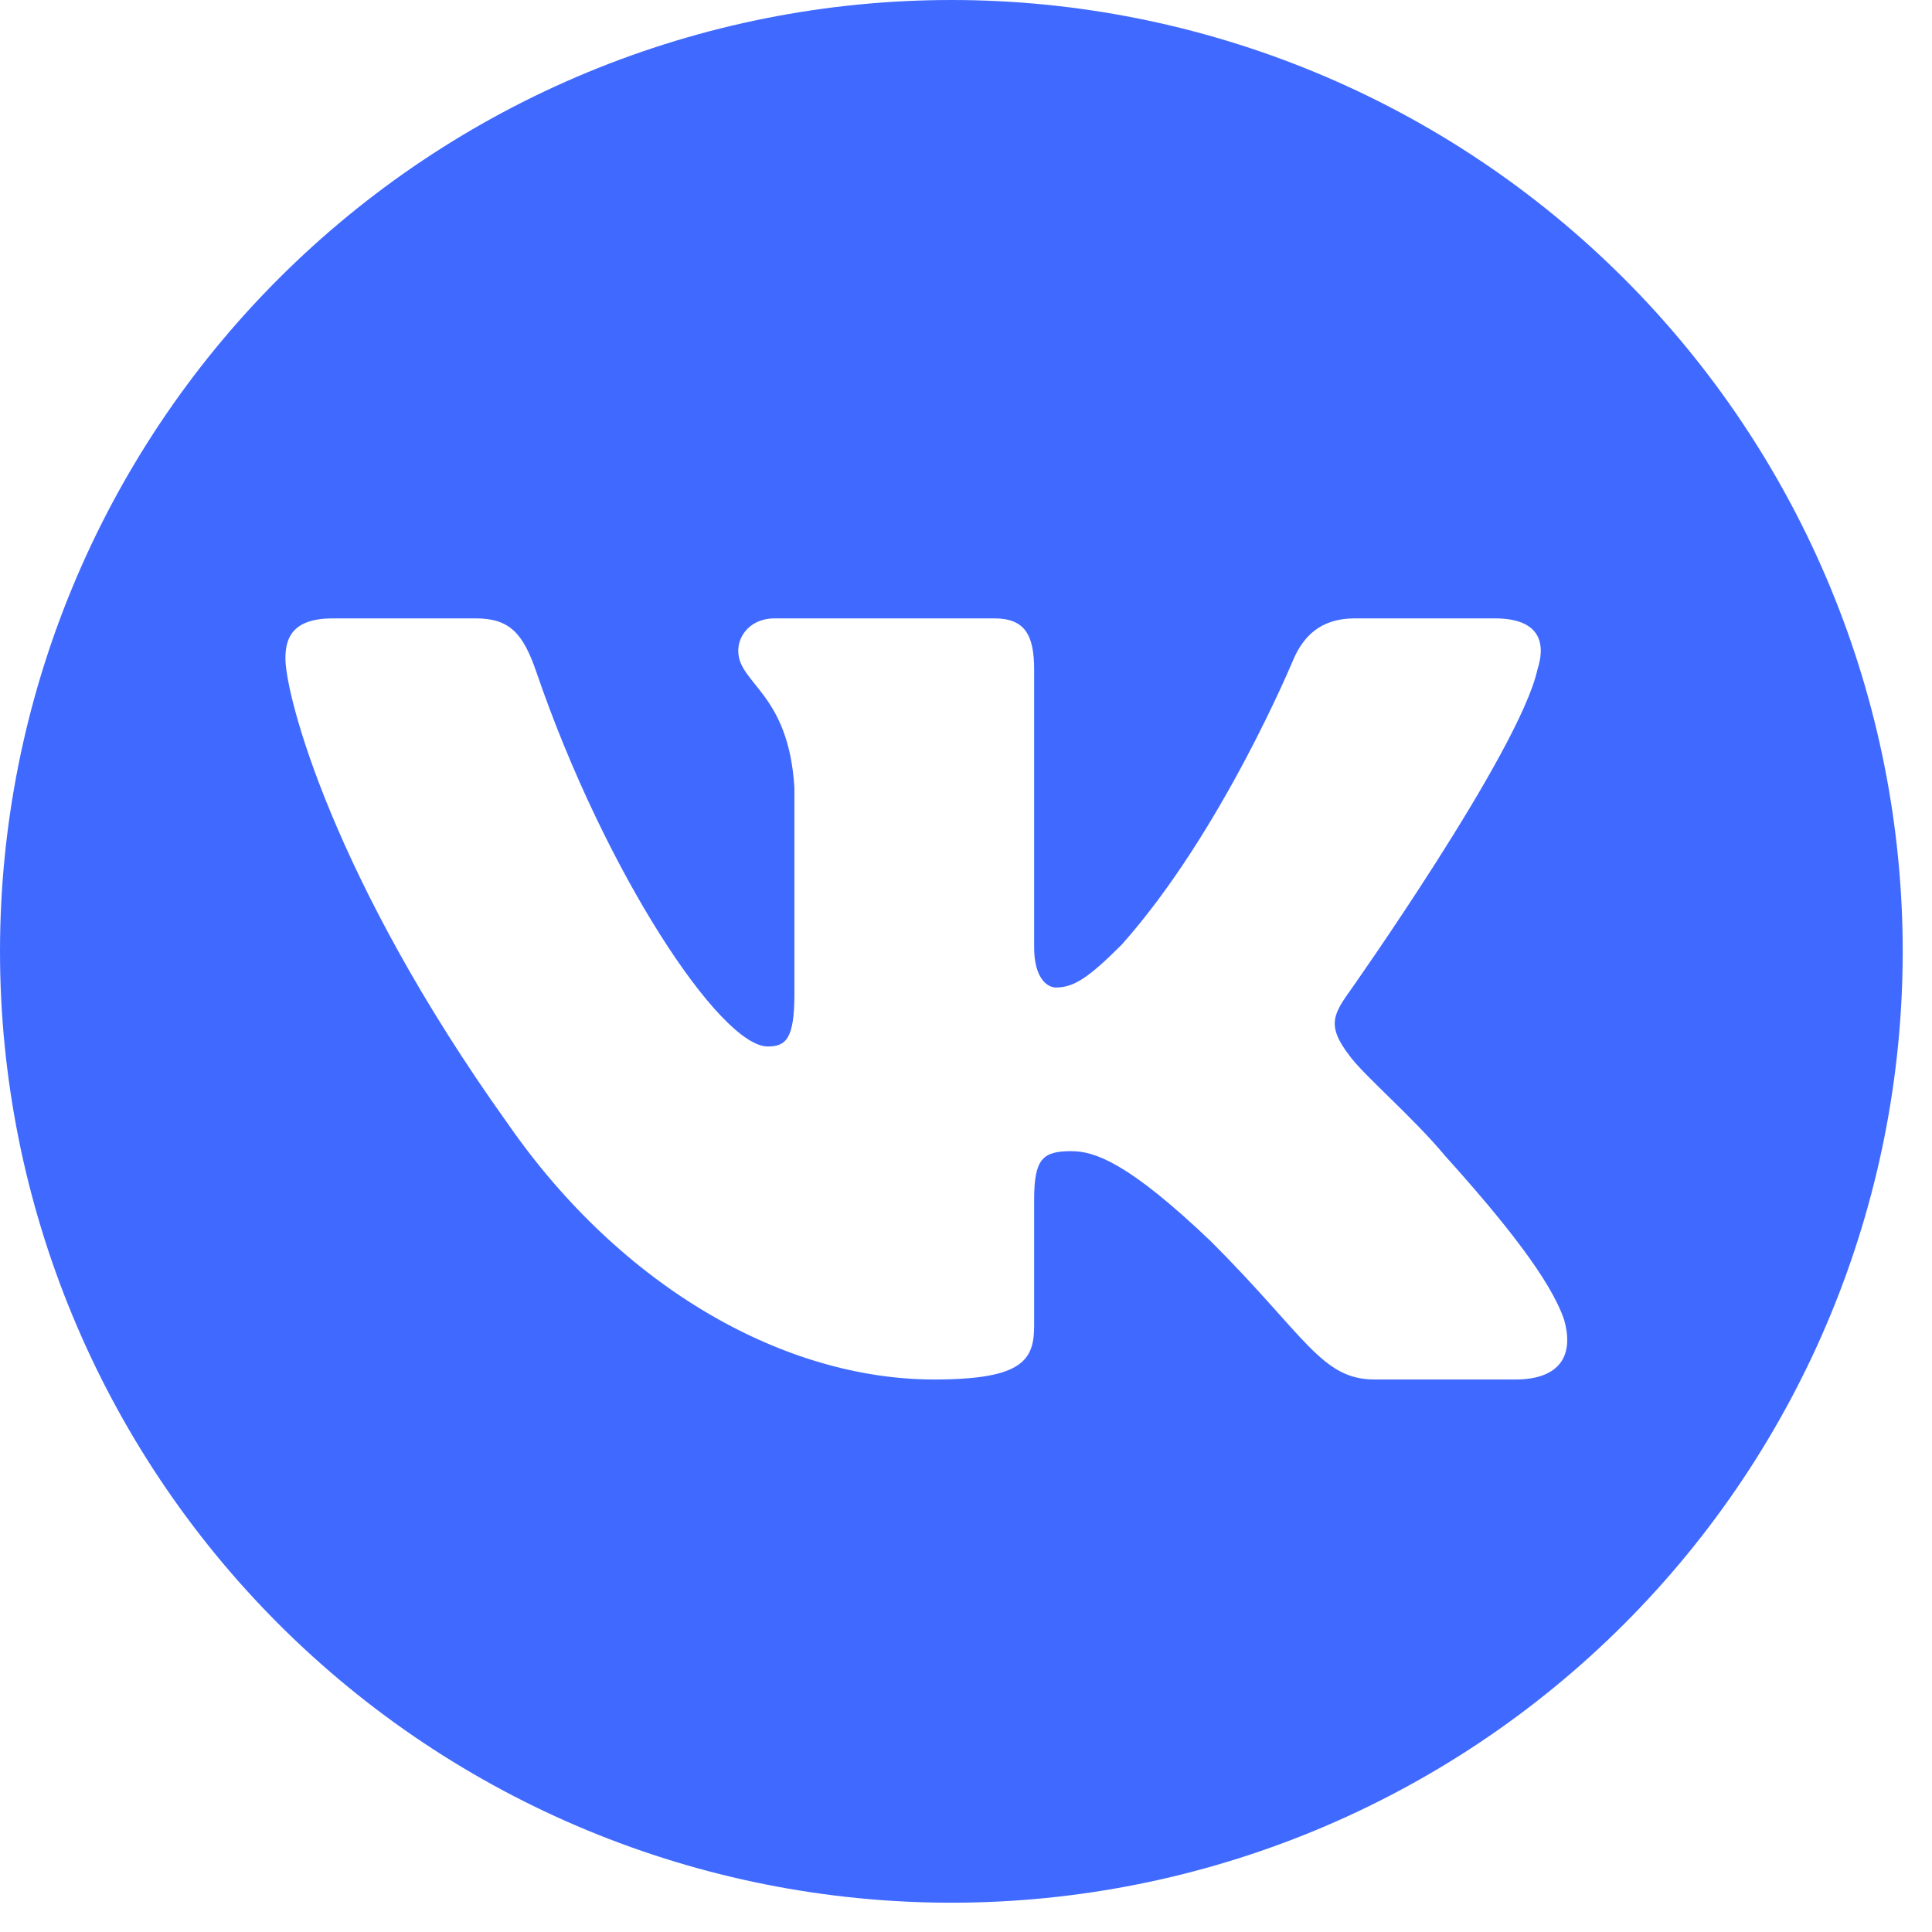 <?xml version="1.0" encoding="UTF-8"?> <svg xmlns="http://www.w3.org/2000/svg" width="44" height="44" viewBox="0 0 44 44" fill="none"> <path d="M21.667 0C18.821 0 16.004 0.56 13.375 1.649C10.746 2.738 8.358 4.334 6.346 6.346C2.283 10.409 0 15.92 0 21.667C0 27.413 2.283 32.924 6.346 36.987C8.358 38.999 10.746 40.595 13.375 41.684C16.004 42.773 18.821 43.333 21.667 43.333C27.413 43.333 32.924 41.051 36.987 36.987C41.051 32.924 43.333 27.413 43.333 21.667C43.333 18.821 42.773 16.004 41.684 13.375C40.595 10.746 38.999 8.358 36.987 6.346C34.975 4.334 32.587 2.738 29.958 1.649C27.329 0.56 24.512 0 21.667 0ZM7.583 14.083H10.833C11.613 14.083 11.917 14.43 12.22 15.318C13.78 19.868 16.402 23.833 17.485 23.833C17.897 23.833 18.092 23.66 18.092 22.642V17.94C17.962 15.773 16.813 15.578 16.813 14.82C16.813 14.452 17.117 14.083 17.637 14.083H22.642C23.335 14.083 23.552 14.452 23.552 15.253V21.58C23.552 22.252 23.833 22.49 24.05 22.49C24.462 22.49 24.808 22.252 25.545 21.515C27.842 18.937 29.467 14.993 29.467 14.993C29.683 14.517 30.052 14.083 30.853 14.083H34.038C35.013 14.083 35.23 14.582 35.013 15.253C34.602 17.117 30.723 22.598 30.723 22.598C30.333 23.14 30.247 23.4 30.723 24.028C31.048 24.483 32.175 25.437 32.912 26.325C34.298 27.863 35.317 29.163 35.62 30.052C35.88 30.962 35.425 31.417 34.515 31.417H31.308C30.095 31.417 29.748 30.442 27.582 28.275C25.675 26.455 24.917 26.217 24.397 26.217C23.747 26.217 23.552 26.39 23.552 27.322V30.182C23.552 30.962 23.313 31.417 21.277 31.417C17.897 31.417 14.17 29.358 11.548 25.567C7.583 20.02 6.5 15.838 6.5 14.993C6.5 14.517 6.673 14.083 7.583 14.083Z" fill="#406AFF"></path> </svg> 